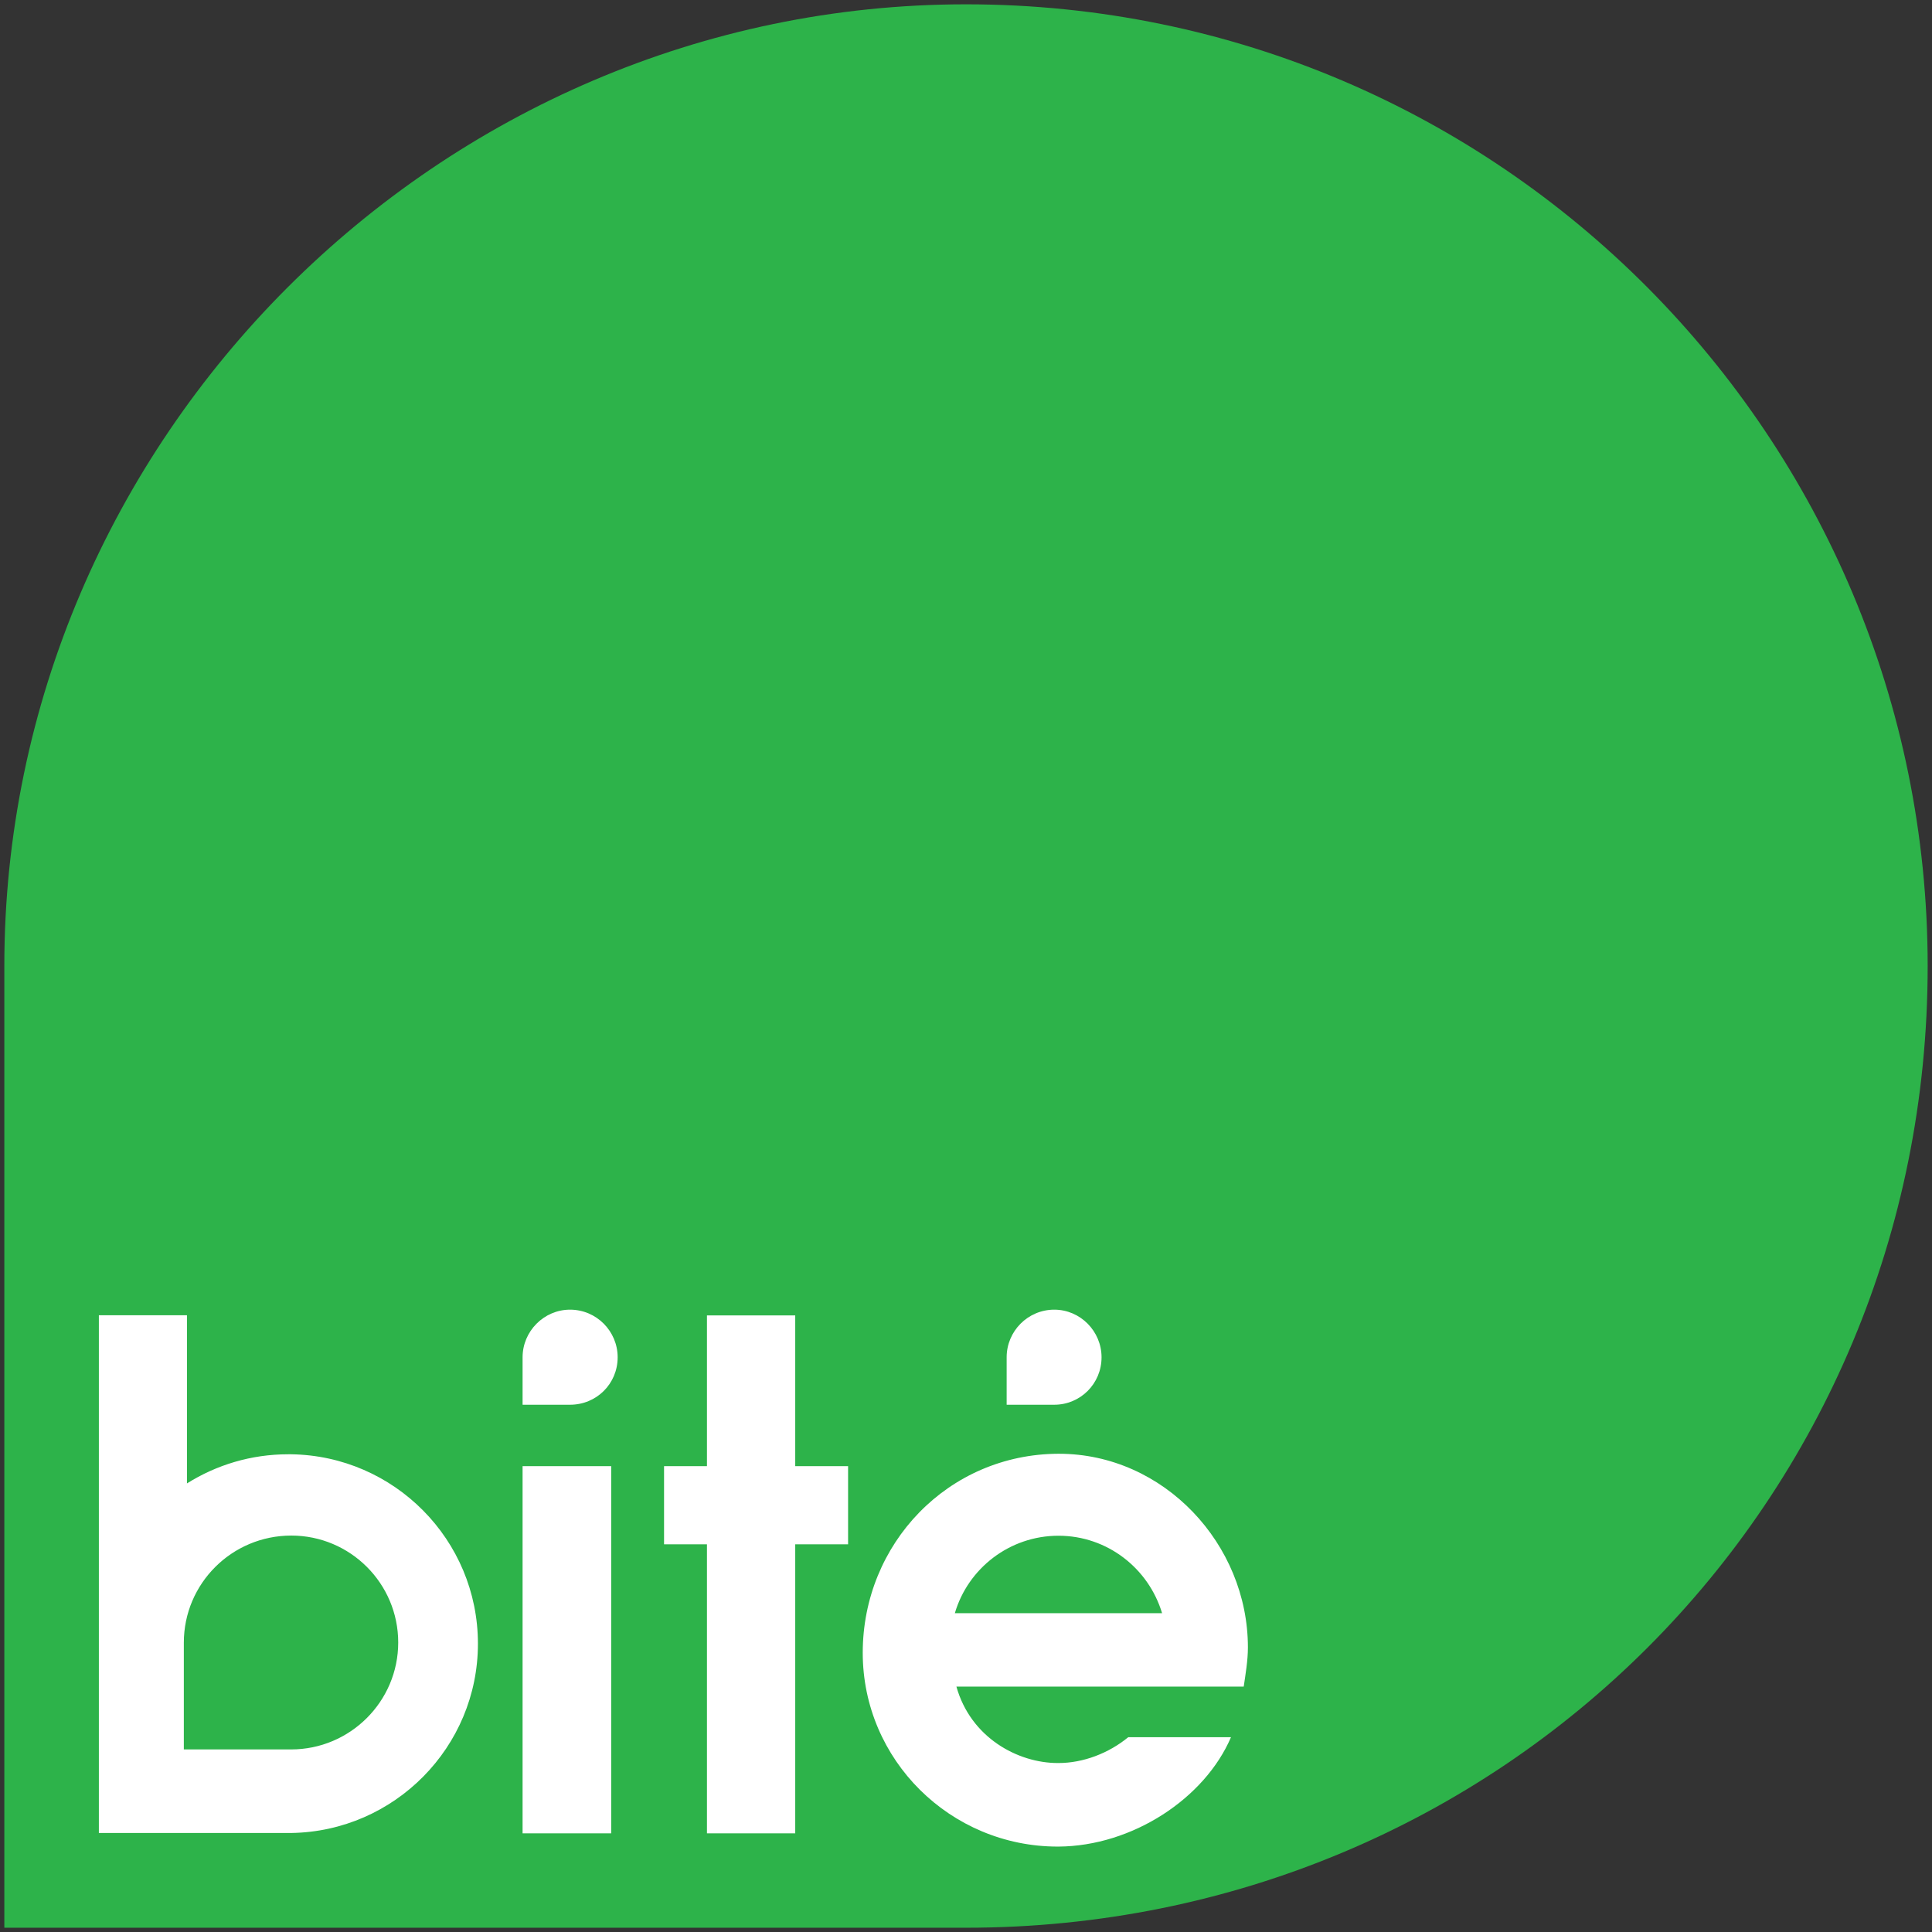 <?xml version="1.0" encoding="UTF-8" standalone="no"?>
<svg
   xmlns:svg="http://www.w3.org/2000/svg"
   xmlns="http://www.w3.org/2000/svg"
   version="1.1"
   width="446.556"
   height="446.57"
   id="svg3172">
  <rect width="100%" height="100%" fill="#333333" stroke="none"/>
  <defs
     id="defs3174" />
  <g
     transform="translate(-182.436,-317.649)"
     id="layer1">
    <path
       d="m 405.724,763.218 -222.288,0 0,-222.295 c 0,-121.79 100.405,-222.275 222.288,-222.275 123.714,0 222.268,100.485 222.268,222.275 0,123.734 -98.554,222.295 -222.268,222.295"
       id="path64"
       style="fill:#2db34a;fill-opacity:1;fill-rule:nonzero;stroke:none" />
    <path
       d="m 314.192,620.361 c -6.023,0 -10.967,4.985 -10.967,11.007 l 0,10.967 10.967,0 c 6.123,0 11.007,-4.843 11.007,-10.967 0,-6.023 -4.884,-11.007 -11.007,-11.007 z m 111.926,0 c -6.117,0 -11.007,4.985 -11.007,11.007 l 0,10.967 11.007,0 c 6.023,0 10.927,-4.843 10.927,-10.967 0,-6.023 -4.904,-11.007 -10.927,-11.007 z m -220.829,1.29 0,119.668 44.472,0 c 23.834,-0.363 43.142,-19.831 43.142,-43.746 0,-24.023 -19.348,-43.45 -43.182,-43.787 l -0.685,0 c -8.593,0 -16.569,2.467 -23.385,6.733 l 0,-38.868 -20.361,0 z m 140.553,0.04 0,34.836 -9.919,0 0,18.063 9.919,0 0,66.809 20.402,0 0,-66.809 12.217,0 0,-18.063 -12.217,0 0,-34.836 -20.402,0 z m 81.243,31.973 c -25.53,0.094 -45.238,20.811 -45.238,46.004 0,24.756 20.247,44.795 45.077,44.795 l 0.161,0 c 17.092,-0.108 33.813,-11.129 39.876,-25.28 l -23.748,0 c -4.535,3.721 -10.421,5.967 -16.128,5.967 l -0.161,0 c -9.259,0 -20.128,-5.897 -23.425,-17.66 l 23.587,0 42.819,0 c 0.437,-3.001 0.968,-6.024 0.968,-9.072 0,-23.848 -19.401,-44.754 -43.706,-44.754 l -0.081,0 z m -123.861,2.863 0,84.872 20.482,0 0,-84.872 -20.482,0 z M 249.762,672.574 c 13.64,0.006 24.716,11.069 24.716,24.716 0,13.626 -11.116,24.716 -24.756,24.716 l -24.796,0 0,-24.675 c 0,-13.66 11.103,-24.756 24.837,-24.756 z m 177.324,0.04 c 11.318,0 20.834,7.559 23.95,17.902 l -47.899,0 c 3.028,-10.343 12.645,-17.902 23.95,-17.902 z"
       id="path68"
       style="fill:#ffffff;fill-opacity:1;fill-rule:nonzero;stroke:none" />
  </g>
</svg>
